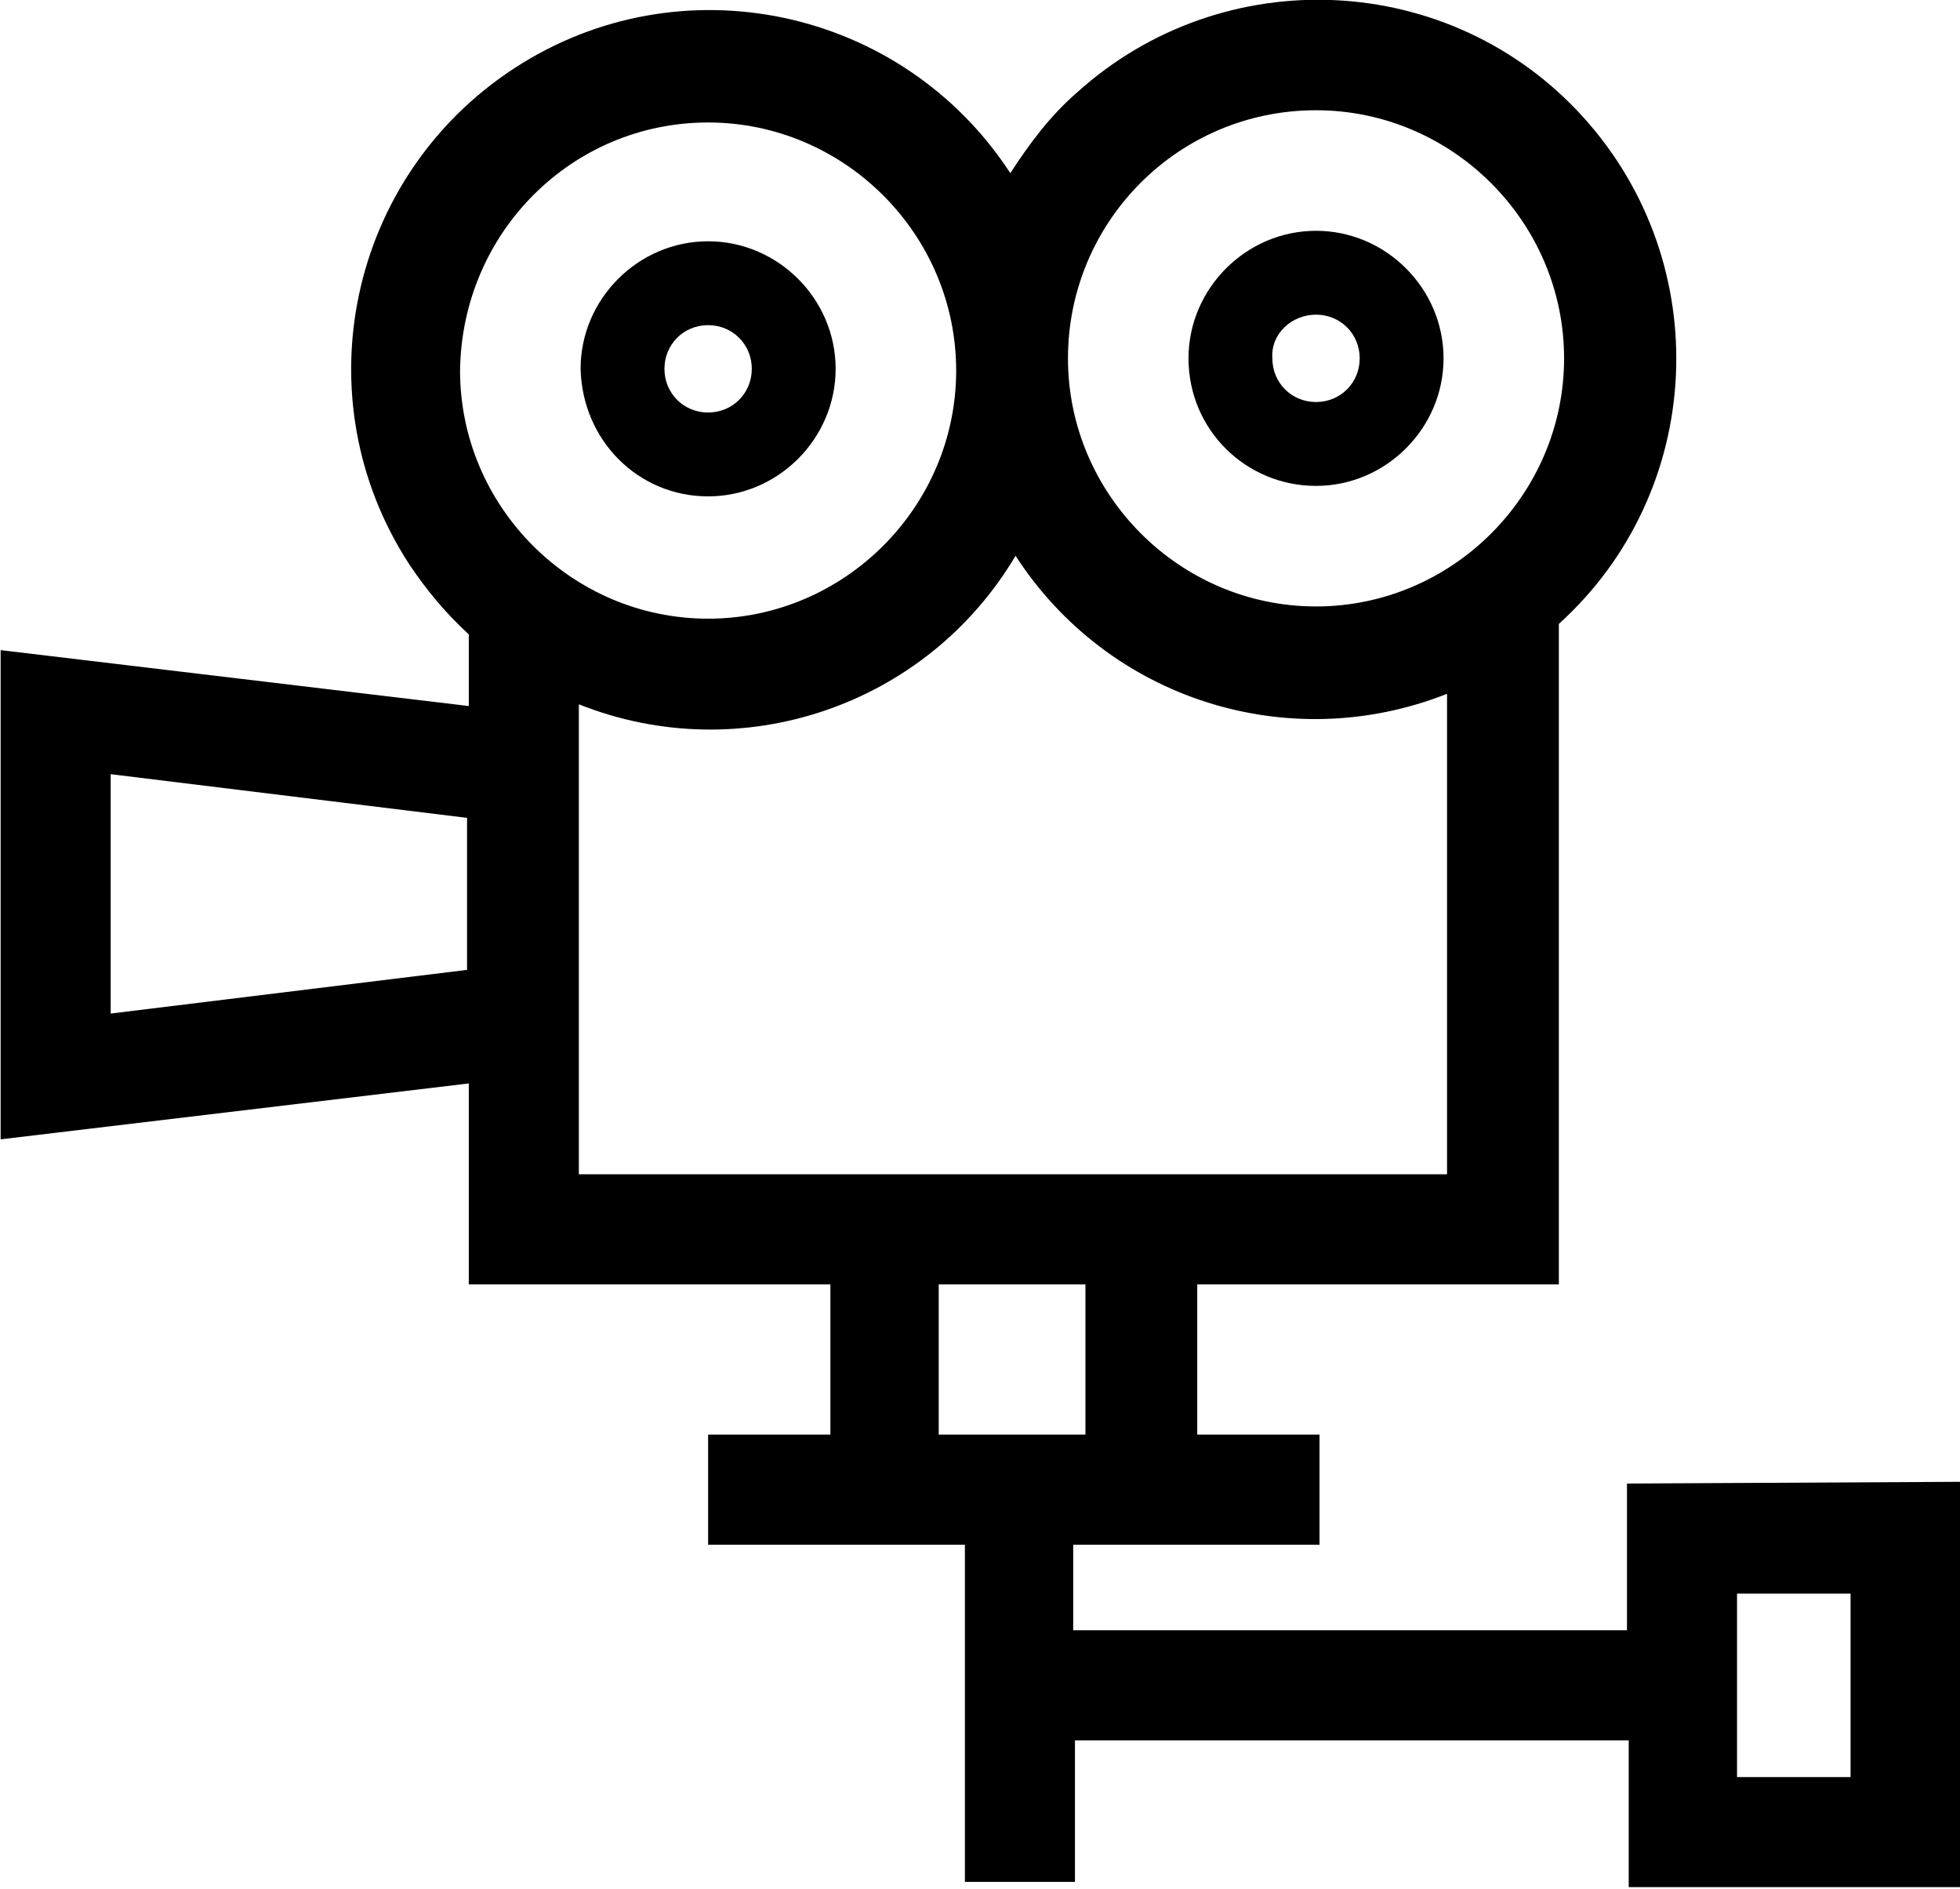 <?xml version="1.0" encoding="utf-8"?>
<!-- Generator: Adobe Illustrator 24.0.1, SVG Export Plug-In . SVG Version: 6.00 Build 0)  -->
<svg version="1.1" id="レイヤー_1" xmlns="http://www.w3.org/2000/svg" xmlns:xlink="http://www.w3.org/1999/xlink" x="0px"
	 y="0px" viewBox="0 0 112.2 108.1" style="enable-background:new 0 0 112.2 108.1;" xml:space="preserve">
<g id="movie_icon" transform="translate(-729.464 -2084.89)">
	<path id="パス_1547" d="M770,2113.3c4,0,7.3-3.3,7.3-7.3s-3.3-7.3-7.3-7.3c-4,0-7.3,3.3-7.3,7.3
		C762.8,2110.1,766,2113.3,770,2113.3z M770,2103.5c1.4,0,2.5,1.1,2.5,2.5c0,1.4-1.1,2.5-2.5,2.5c-1.4,0-2.5-1.1-2.5-2.5
		c0,0,0,0,0,0C767.5,2104.6,768.6,2103.5,770,2103.5z"/>
	<path id="パス_1548" d="M804.8,2112.7c4,0,7.3-3.3,7.3-7.3s-3.3-7.3-7.3-7.3c-4,0-7.3,3.3-7.3,7.3
		C797.5,2109.5,800.8,2112.7,804.8,2112.7z M804.8,2102.9c1.4,0,2.5,1.1,2.5,2.5s-1.1,2.5-2.5,2.5s-2.5-1.1-2.5-2.5c0,0,0,0,0,0
		C802.2,2104,803.4,2102.9,804.8,2102.9L804.8,2102.9z"/>
	<path id="パス_1549" d="M822.6,2169.8v8.4h-31.7v-4.9H805v-6.3h-7v-8.6h20.7v-37.8c8.4-7.6,9-20.6,1.4-29c-7.6-8.4-20.6-9-29-1.4
		c-1.5,1.3-2.7,2.9-3.8,4.6c-6.2-9.5-18.9-12.2-28.4-6c-9.5,6.2-12.2,18.9-6,28.4c1,1.5,2.1,2.8,3.4,4v4.1l-26.8-3.2v28l26.8-3.2
		v11.5h20.7v8.6h-7v6.3h14.7v19.3h6.3v-8.1h31.7v8.4h19.2v-23.2L822.6,2169.8z M804.8,2091.2c7.8,0,14.2,6.4,14.2,14.2
		c0,7.8-6.4,14.2-14.2,14.2c-7.8,0-14.2-6.4-14.2-14.2l0,0C790.6,2097.6,796.9,2091.2,804.8,2091.2z M770,2091.9
		c7.8,0,14.2,6.4,14.2,14.2c0,7.8-6.4,14.2-14.2,14.2c-7.8,0-14.2-6.4-14.2-14.2c0,0,0,0,0,0C755.9,2098.2,762.2,2091.9,770,2091.9
		L770,2091.9z M735.8,2142.9v-13.7l20.4,2.5v8.7L735.8,2142.9z M762.6,2125.2c9.3,3.7,19.9,0.1,25-8.5c5.3,8.2,15.6,11.5,24.7,7.9
		v27.5h-49.7L762.6,2125.2z M783.2,2158.4h8.4v8.6h-8.4L783.2,2158.4z M835.4,2186.6h-6.5v-10.5h6.5V2186.6z"/>
</g>
</svg>
